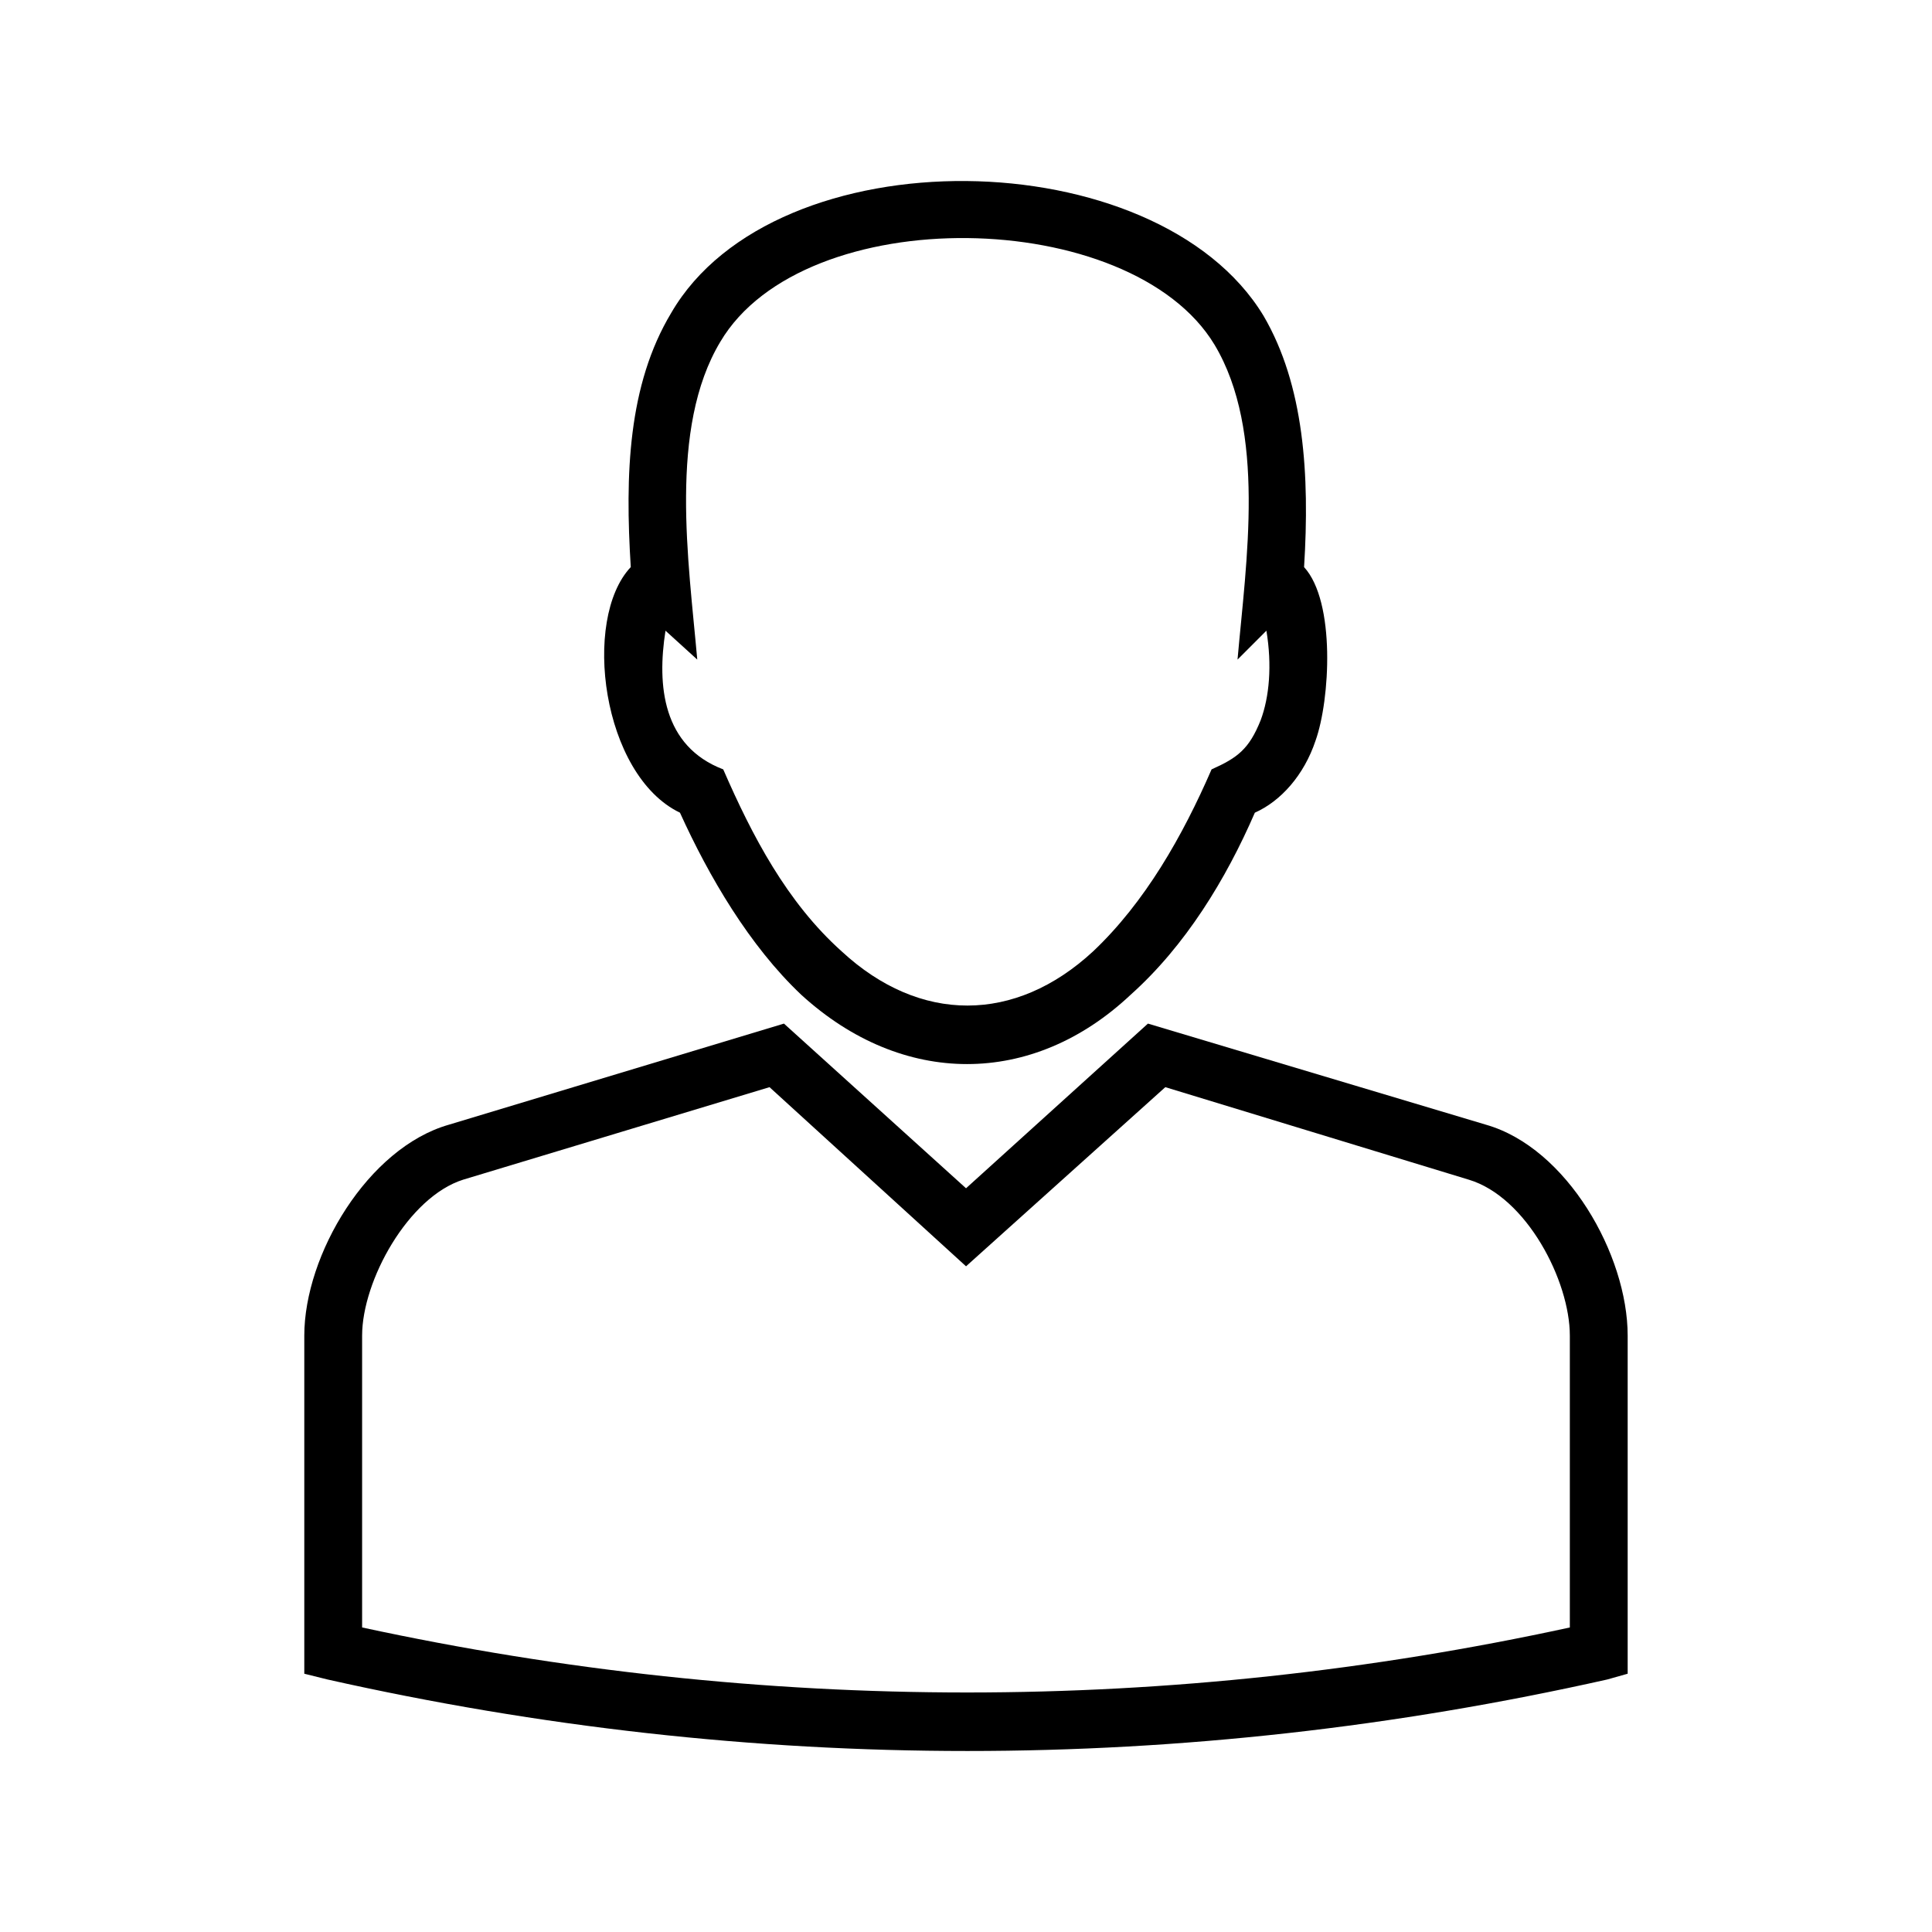 <?xml version="1.0" encoding="UTF-8"?>
<!-- Uploaded to: ICON Repo, www.iconrepo.com, Generator: ICON Repo Mixer Tools -->
<svg fill="#000000" width="800px" height="800px" version="1.1" viewBox="144 144 512 512" xmlns="http://www.w3.org/2000/svg">
 <g>
  <path d="m533.22 456.62-80.398-24.512-52.812 47.477-52.082-47.477-81.172 24.512c-14.555 4.582-26.793 26.793-26.793 41.34v77.336c106.45 22.973 214.39 22.973 320.06 0v-77.336c0-14.547-11.477-36.758-26.801-41.34zm4.594-14.555c21.441 6.129 37.535 34.461 37.535 55.895v89.594l-5.391 1.523c-112.53 25.273-226.62 25.273-339.18 0l-6.137-1.523v-89.594c0-21.434 16.848-49.766 38.293-55.895l88.82-26.801 48.254 43.641 48.207-43.641z"/>
  <path d="m311.16 294.29c-1.531-24.5-0.766-48.246 10.73-67.383 27.562-47.465 128.65-45.941 156.95 0.77 10.754 18.367 12.281 42.113 10.754 66.613 8.41 9.188 6.875 35.227 3.055 45.941-3.055 9.195-9.215 16.078-16.102 19.141-7.641 17.617-18.355 35.23-32.918 48.254-26.023 24.488-60.477 24.488-87.289 0-13.77-13.02-24.496-31.398-32.141-48.254-20.699-9.945-26.047-51.293-13.043-65.082zm9.203 16.852c-2.289 14.539-0.758 30.621 15.301 36.754 7.676 17.613 16.855 35.211 31.391 48.23 20.676 19.145 45.957 19.145 66.625 0 13.785-13.02 23.75-30.617 31.398-48.23 6.883-3.074 9.938-5.371 13.008-13.02 2.293-6.125 3.055-14.547 1.523-23.734l-7.652 7.656c2.289-26.035 7.652-60.508-6.109-83.465-22.223-36.758-108.74-38.293-130.95-0.766-13.777 22.961-8.41 58.195-6.117 84.227z"/>
 </g>
</svg>